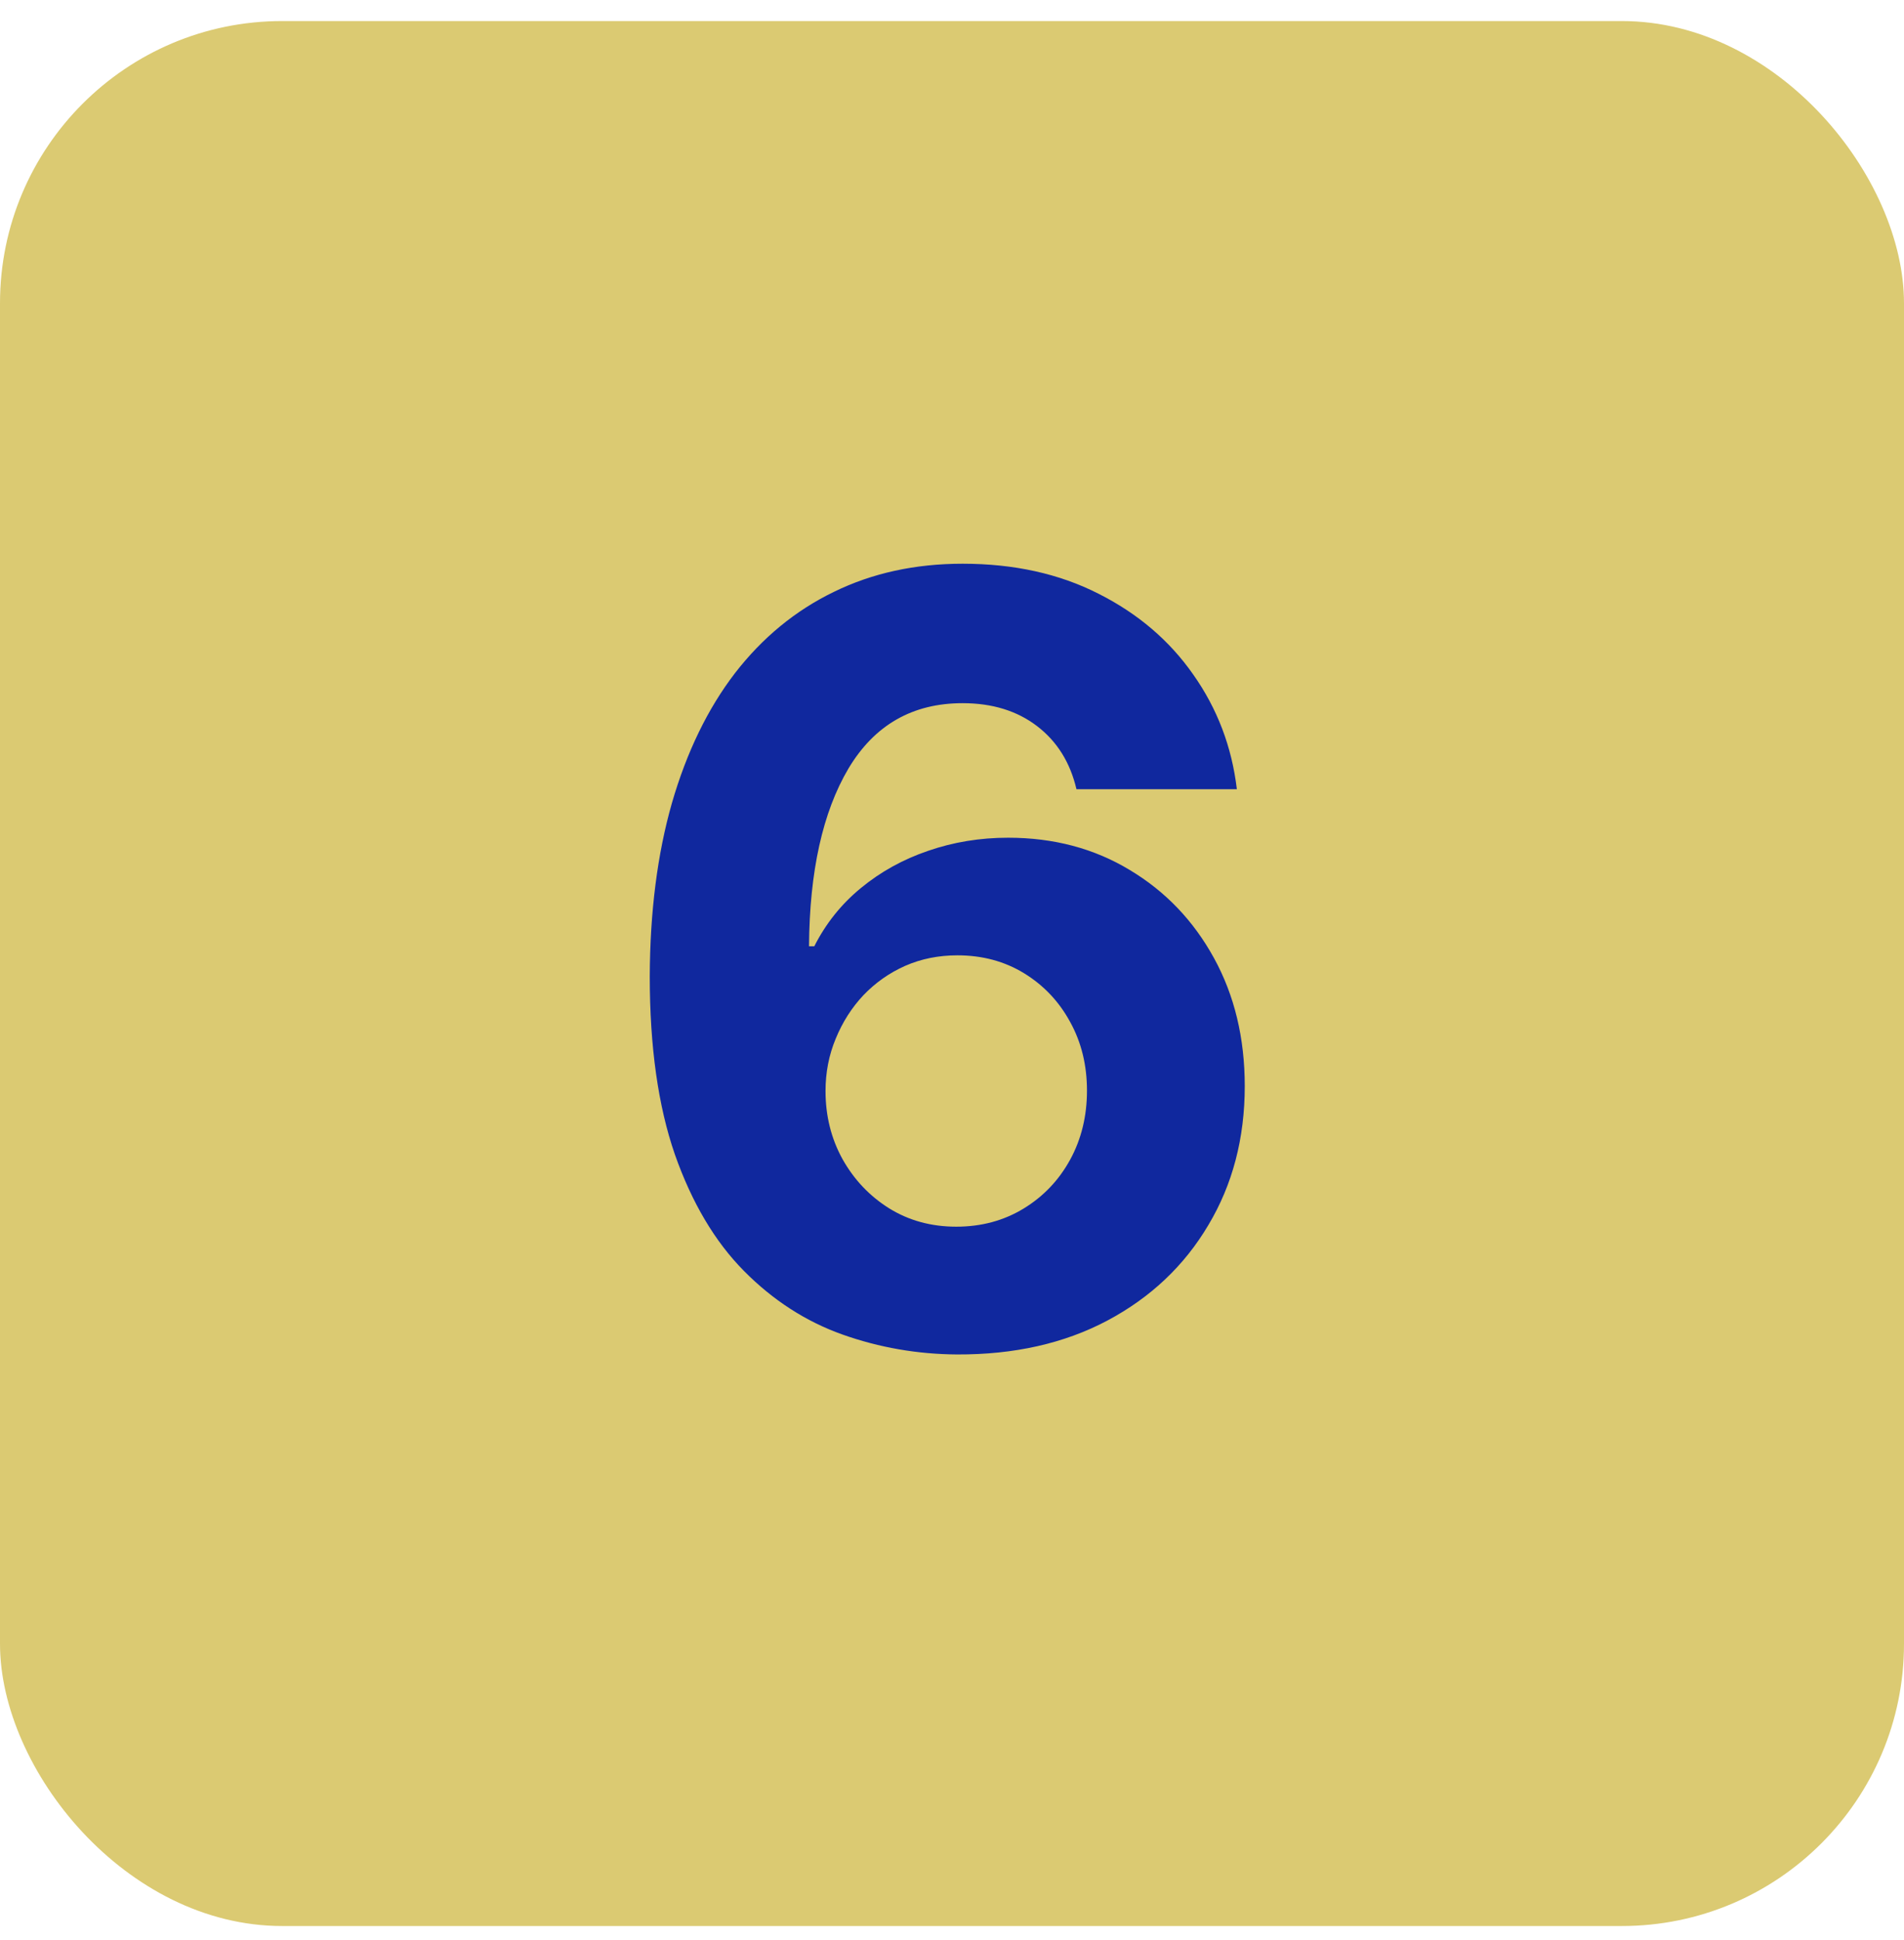 <?xml version="1.0" encoding="UTF-8"?> <svg xmlns="http://www.w3.org/2000/svg" width="54" height="55" viewBox="0 0 54 55" fill="none"><rect y="0.597" width="54" height="54" rx="8" fill="#DBCA72"></rect><path d="M27.142 38.395C26.02 38.388 24.937 38.2 23.893 37.83C22.856 37.461 21.925 36.861 21.102 36.03C20.278 35.199 19.624 34.098 19.141 32.727C18.666 31.357 18.428 29.673 18.428 27.678C18.435 25.845 18.644 24.208 19.056 22.766C19.475 21.318 20.072 20.089 20.846 19.08C21.627 18.072 22.561 17.305 23.648 16.779C24.734 16.247 25.952 15.98 27.302 15.98C28.758 15.98 30.043 16.264 31.158 16.832C32.273 17.394 33.168 18.157 33.843 19.123C34.525 20.089 34.937 21.172 35.079 22.372H30.53C30.352 21.612 29.979 21.016 29.411 20.582C28.843 20.149 28.14 19.933 27.302 19.933C25.881 19.933 24.802 20.55 24.063 21.786C23.332 23.022 22.959 24.702 22.945 26.825H23.094C23.421 26.179 23.861 25.629 24.415 25.174C24.976 24.712 25.611 24.361 26.322 24.119C27.039 23.871 27.796 23.747 28.591 23.747C29.884 23.747 31.034 24.052 32.043 24.663C33.051 25.266 33.847 26.097 34.429 27.156C35.011 28.214 35.303 29.425 35.303 30.788C35.303 32.266 34.958 33.58 34.269 34.73C33.587 35.881 32.632 36.783 31.403 37.436C30.182 38.083 28.761 38.402 27.142 38.395ZM27.121 34.773C27.831 34.773 28.467 34.602 29.028 34.261C29.589 33.92 30.029 33.459 30.349 32.877C30.668 32.294 30.828 31.641 30.828 30.916C30.828 30.192 30.668 29.542 30.349 28.967C30.036 28.391 29.603 27.933 29.049 27.592C28.495 27.252 27.863 27.081 27.153 27.081C26.62 27.081 26.126 27.18 25.672 27.379C25.224 27.578 24.83 27.855 24.489 28.21C24.155 28.565 23.893 28.977 23.701 29.446C23.509 29.908 23.413 30.401 23.413 30.927C23.413 31.63 23.573 32.273 23.893 32.855C24.22 33.438 24.66 33.903 25.214 34.251C25.775 34.599 26.41 34.773 27.121 34.773Z" fill="#10289E"></path></svg> 
